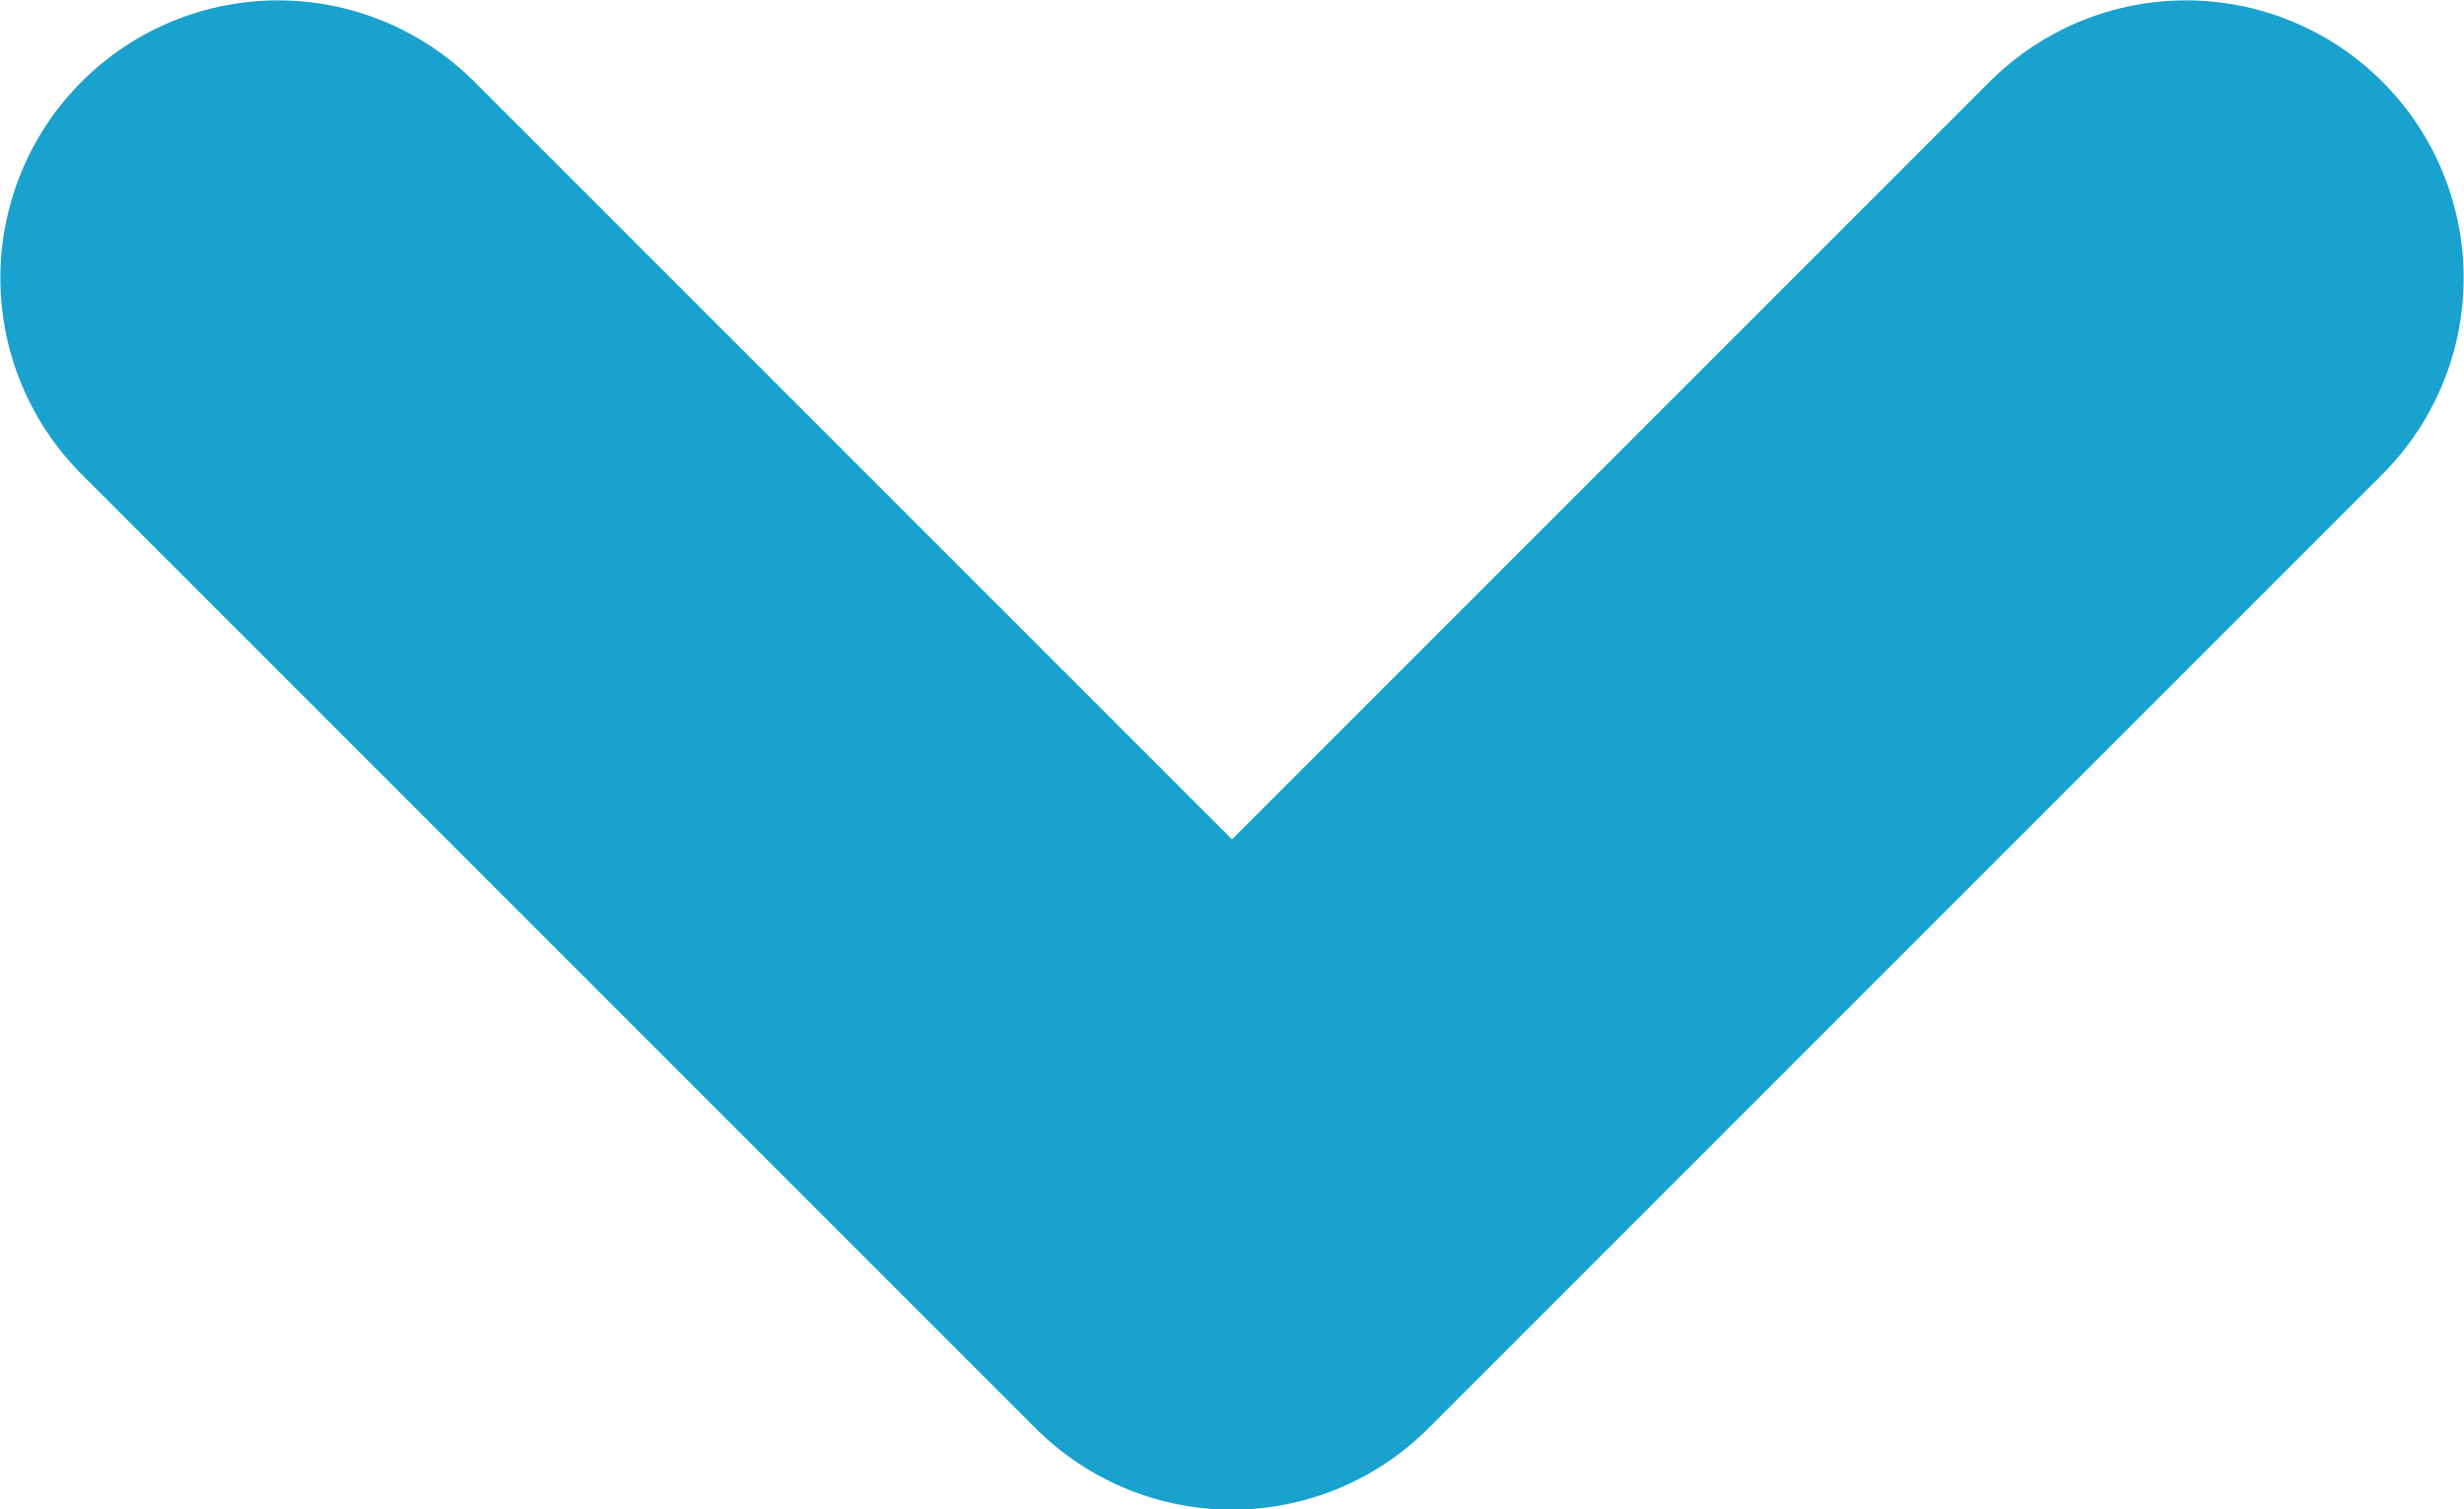 <?xml version="1.0" encoding="UTF-8"?>
<svg xmlns="http://www.w3.org/2000/svg" id="Camada_2" data-name="Camada 2" viewBox="0 0 35.9 21.99">
  <defs>
    <style>
      .cls-1 {
        fill: none;
        stroke: #1aa2ce;
        stroke-linecap: round;
        stroke-linejoin: round;
        stroke-width: 8.09px;
      }
    </style>
  </defs>
  <g id="Camada_1-2" data-name="Camada 1">
    <polyline class="cls-1" points="4.05 4.05 17.95 17.95 31.85 4.05"></polyline>
  </g>
</svg>
